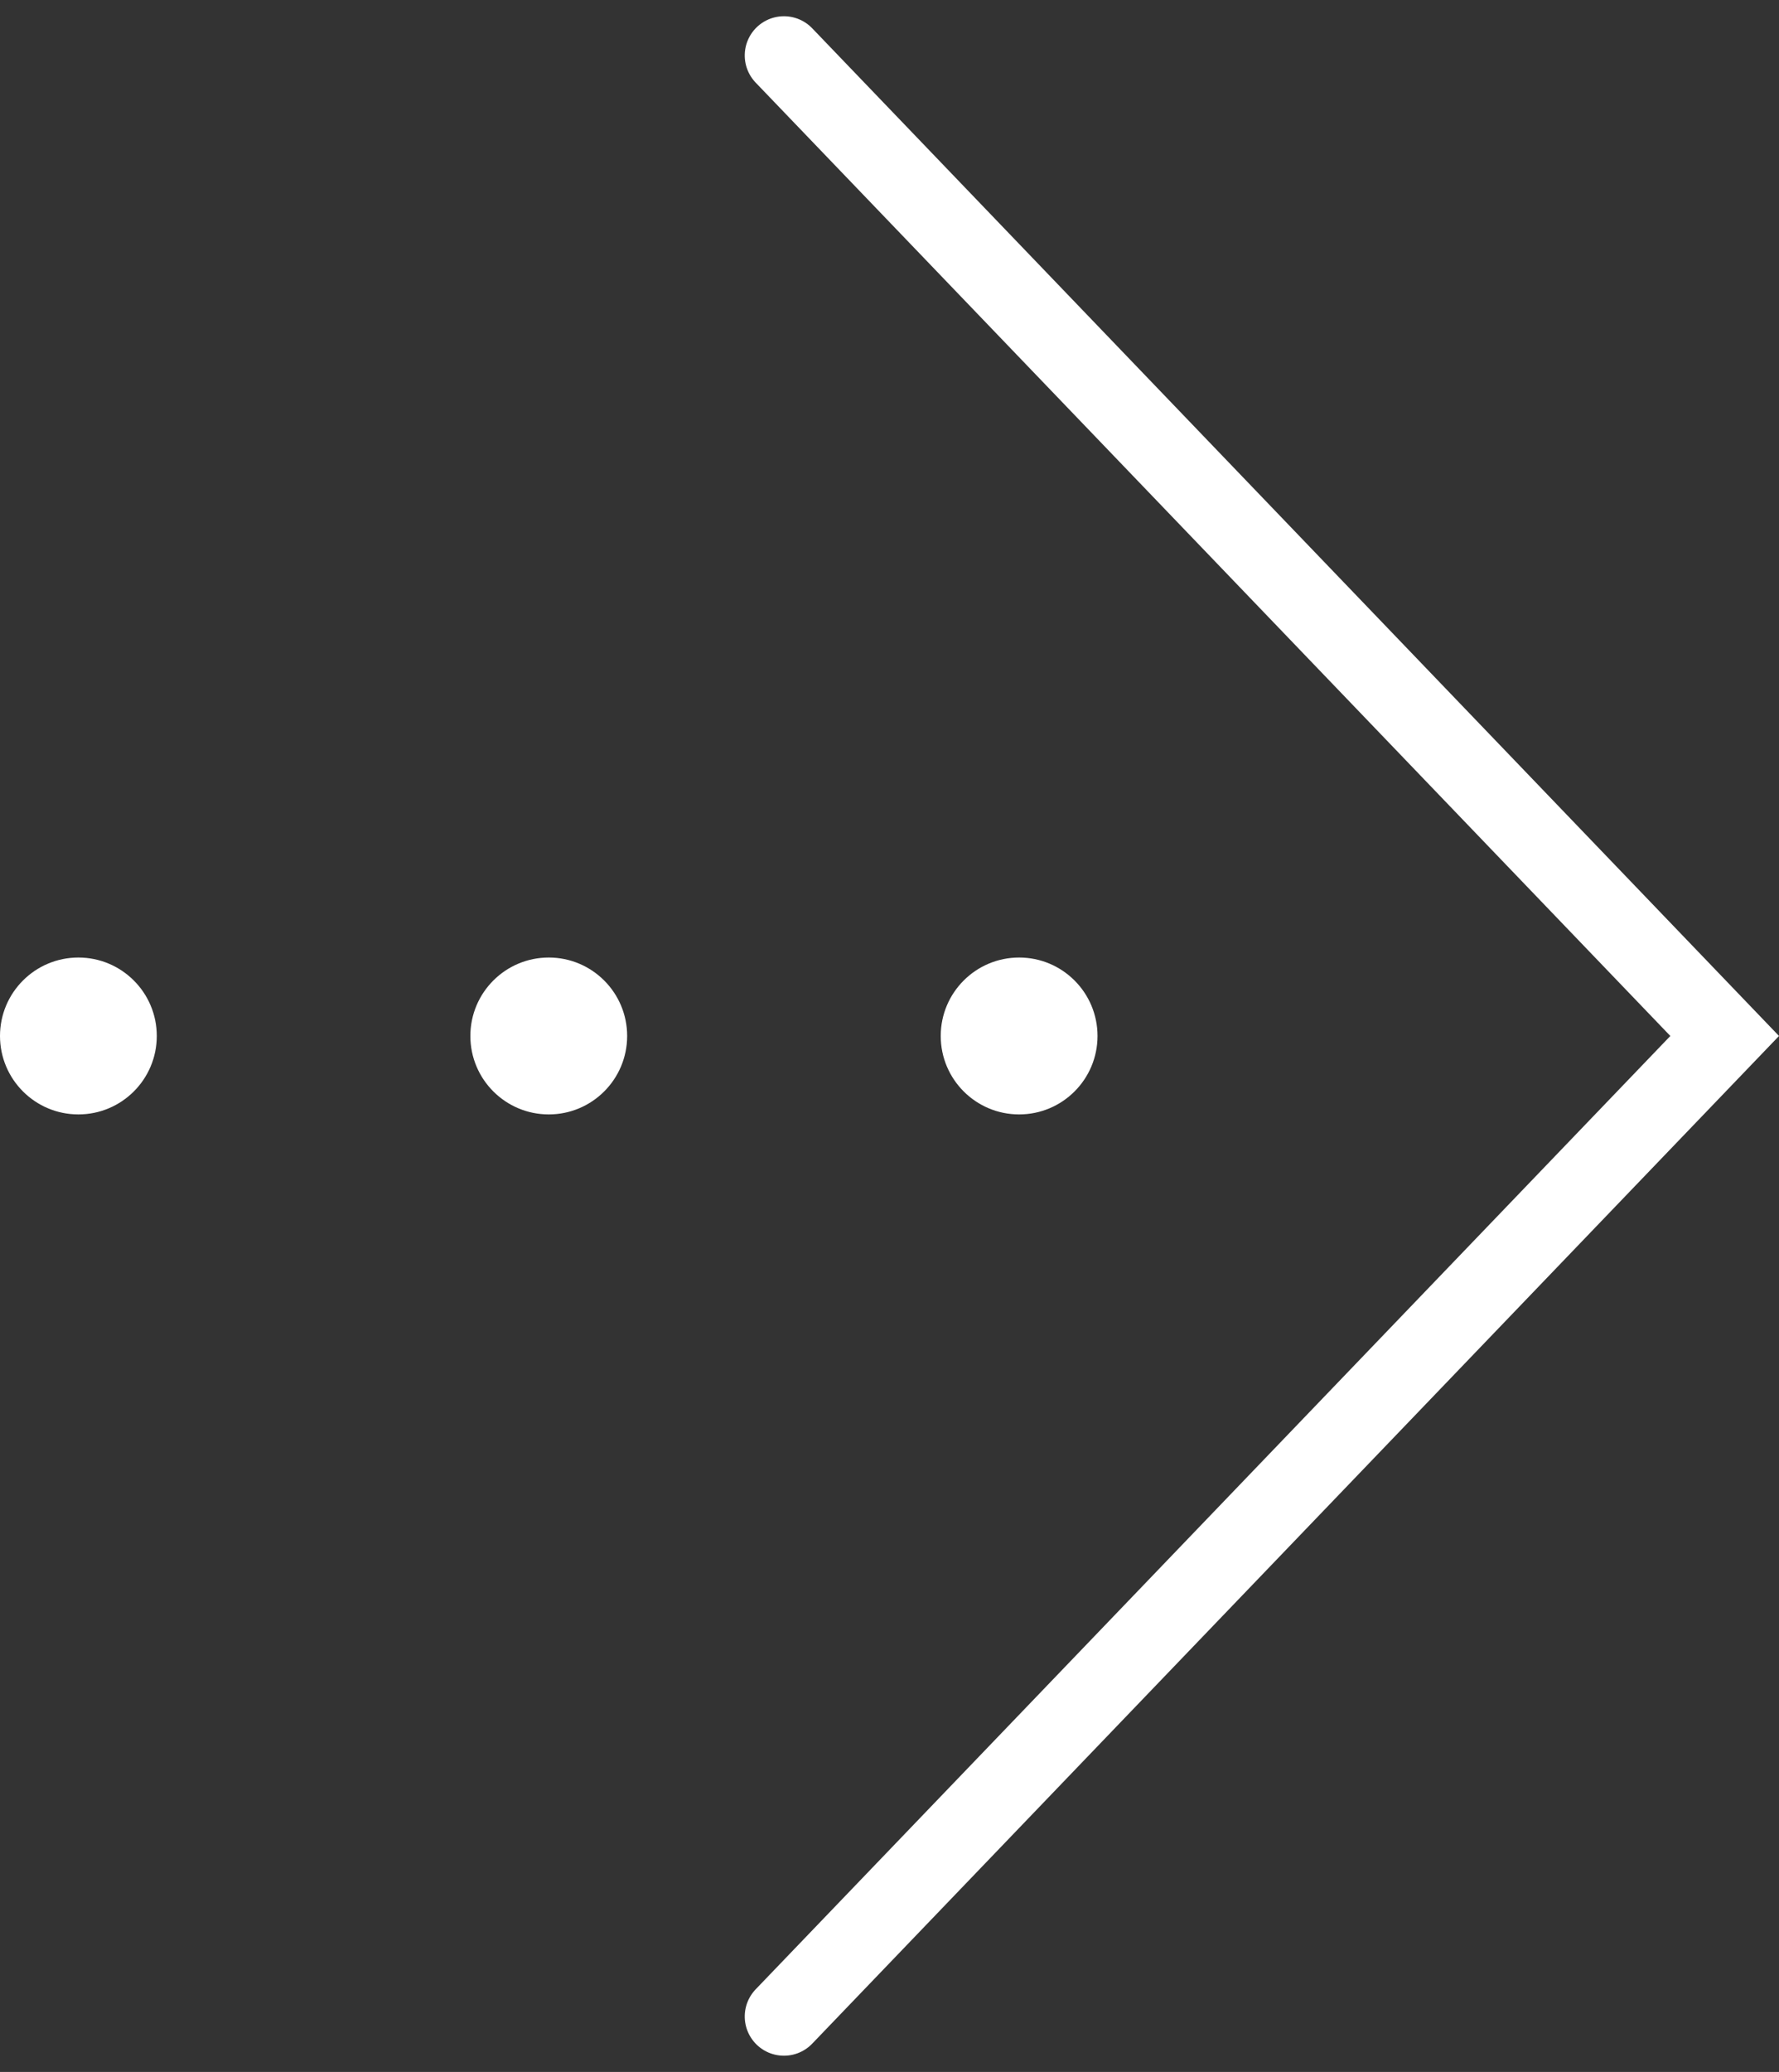 <svg xmlns="http://www.w3.org/2000/svg" width="45.386" height="52.828" viewBox="0 0 45.386 52.828"><rect x="0" y="0" width="45.386" height="52.828" fill="#333333" stroke="none"/><g transform="rotate(-90 25.707 25.707)"><path data-name="icon_arrow" d="M50 20L25 44 0 20" fill="none" stroke="#fff" stroke-linecap="round" stroke-width="2"/><circle data-name="楕円形 33" cx="2" cy="2" r="2" transform="translate(23 24)" fill="#fff"/><circle data-name="楕円形 34" cx="2" cy="2" r="2" transform="translate(23 12)" fill="#fff"/><circle data-name="楕円形 35" cx="2" cy="2" r="2" transform="translate(23)" fill="#fff"/></g></svg>